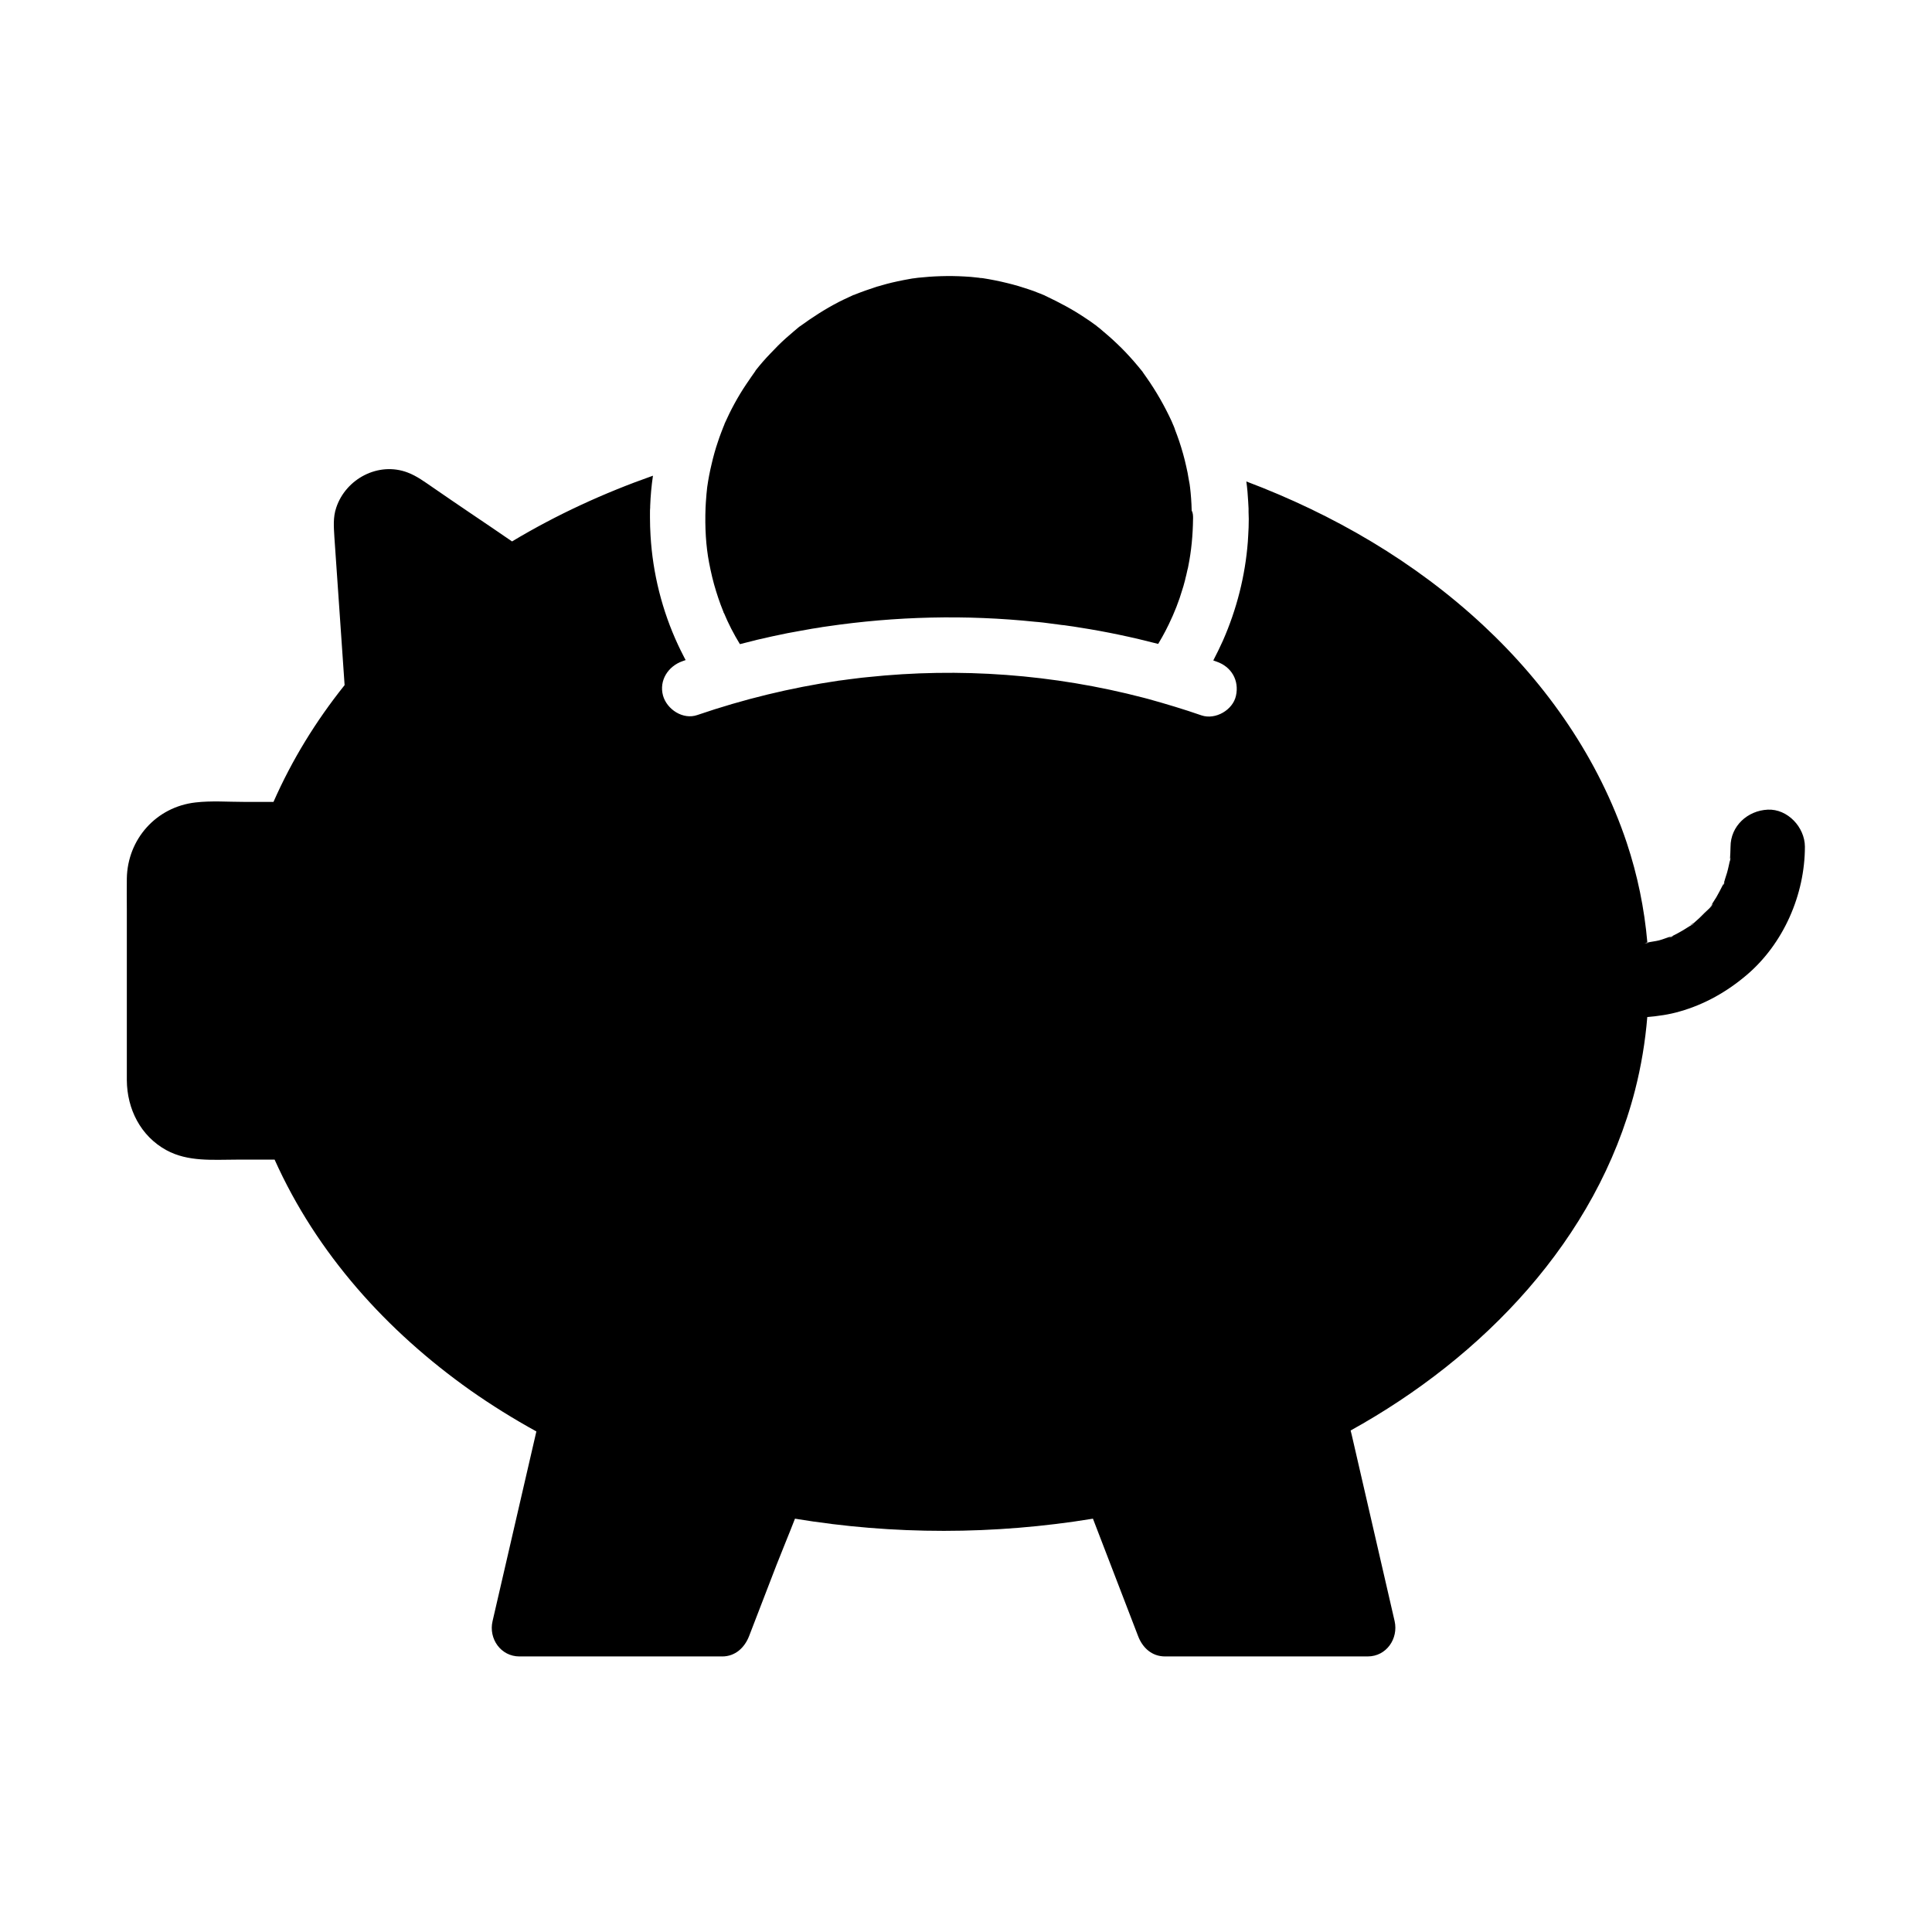 <?xml version="1.0" encoding="UTF-8"?>
<!-- Uploaded to: ICON Repo, www.svgrepo.com, Generator: ICON Repo Mixer Tools -->
<svg fill="#000000" width="800px" height="800px" version="1.1" viewBox="144 144 512 512" xmlns="http://www.w3.org/2000/svg">
 <g>
  <path d="m612.45 358.57c-5.312 0.246-9.84 4.328-9.84 9.84 0 1.133-0.098 2.262-0.148 3.394 0-0.098 0.051-0.148 0.051-0.246 0.246-1.23-0.195 2.164-0.051 0.246-0.098 0.59-0.195 1.133-0.344 1.723-0.246 1.18-0.59 2.363-0.984 3.492-0.051 0.148-0.148 0.59-0.297 1.031 0.395-0.641-0.051 0.492-0.297 0.789 0.098-0.098 0.195-0.441 0.297-0.789-0.051 0.098-0.148 0.297-0.297 0.543-0.543 1.082-1.082 2.117-1.672 3.148-0.344 0.543-0.688 1.082-1.031 1.625-0.098 0.195-0.246 0.344-0.344 0.543-0.641 0.836-0.492 0.688 0.395-0.441-0.051 0.641-1.672 1.969-2.117 2.41-0.887 0.934-1.82 1.82-2.805 2.656-0.395 0.344-1.77 0.887-0.492 0.441 1.328-0.492-0.441 0.246-0.836 0.543-0.984 0.641-2.016 1.277-3.051 1.82-0.543 0.297-1.031 0.543-1.574 0.789h0.098c1.133-0.297-1.871 0.887-0.246 0.098 0.051 0 0.098-0.051 0.148-0.098-1.133 0.297-2.215 0.789-3.344 1.082-0.984 0.246-2.066 0.344-3.102 0.59v0.051c0.297-0.051 0.395 0 0 0.051-0.148 0-0.297 0.051-0.59 0.051h-0.051c-0.051 0-0.148 0.051-0.195 0.051 0.051-0.051 0.098-0.051 0.195-0.051 0.195-0.051 0.441-0.148 0.641-0.195-0.789-9.004-2.609-17.859-5.461-26.422-7.379-22.09-21.008-41.77-38.031-57.613-18.105-16.875-39.703-29.422-62.781-38.129 0.246 1.77 0.395 3.543 0.492 5.363 0.051 0.59 0.051 1.23 0.098 1.82v0.395 0.543c0 0.59 0.051 1.133 0.051 1.723v0.195c0 1.426-0.051 2.902-0.148 4.328-0.051 0.543-0.051 1.082-0.098 1.625-0.688 9.004-2.953 17.91-6.594 26.176-0.789 1.77-1.672 3.543-2.559 5.266l0.836 0.297c3.938 1.328 6.102 4.969 5.164 9.102-0.836 3.738-5.41 6.394-9.102 5.164-4.676-1.625-9.445-3.051-14.219-4.379-0.395-0.098-0.738-0.195-1.133-0.297-23.961-6.25-48.758-8.07-73.211-5.461-0.492 0.051-0.984 0.098-1.477 0.148-1.18 0.148-2.363 0.297-3.543 0.441-0.344 0.051-0.738 0.098-1.082 0.148-0.492 0.051-0.984 0.148-1.523 0.195-12.695 1.871-25.238 4.922-37.441 9.102-3.789 1.328-8.07-1.477-9.102-5.164-1.082-4.035 1.379-7.773 5.164-9.102l0.836-0.297c-0.195-0.395-0.441-0.789-0.641-1.23-0.492-0.934-0.934-1.871-1.379-2.805-4.231-9.102-6.691-18.941-7.281-28.93-0.098-1.574-0.148-3.199-0.148-4.773v-1.328c0-0.441 0-0.887 0.051-1.379v-0.344c0.098-2.707 0.344-5.41 0.738-8.07-12.988 4.574-25.535 10.332-37.344 17.418-3.738-2.559-7.477-5.117-11.219-7.625-3.246-2.215-6.543-4.43-9.789-6.691-2.164-1.477-4.184-3-6.641-3.938-7.723-2.953-16.383 1.625-18.941 9.297-0.887 2.609-0.641 5.164-0.492 7.824 0.543 7.578 1.031 15.203 1.574 22.781 0.395 5.461 0.738 10.973 1.133 16.434-7.625 9.543-13.922 19.777-18.844 30.945h-7.871c-4.231 0-8.562-0.344-12.793 0.148-10.383 1.18-18.008 9.691-18.203 20.121-0.051 2.754 0 5.512 0 8.215v34.441 10.824c0.051 7.625 3.641 14.809 10.48 18.547 5.758 3.148 12.398 2.508 18.695 2.508h9.988c11.168 24.895 29.668 45.41 51.906 61.156 5.609 3.938 11.465 7.578 17.465 10.875-3.344 14.414-6.641 28.832-9.988 43.246-0.543 2.363-1.082 4.676-1.625 7.035-1.082 4.625 2.164 9.348 7.133 9.348h53.727c3.492 0 5.953-2.363 7.133-5.41l7.281-18.895c1.574-4.035 3.297-8.117 4.871-12.203 26.125 4.328 52.793 4.281 78.965 0 3.984 10.383 7.969 20.762 11.957 31.094 1.18 3.102 3.641 5.41 7.133 5.41h53.727c4.969 0 8.168-4.723 7.133-9.348-3.789-16.434-7.578-32.914-11.367-49.348-0.098-0.395-0.195-0.789-0.297-1.18 35.078-19.387 65.191-50.578 75.375-90.184 1.625-6.348 2.707-12.84 3.246-19.387 2.902-0.246 5.758-0.641 8.609-1.477 6.594-1.871 12.496-5.215 17.711-9.645 9.789-8.316 15.449-21.305 15.449-34.047-0.031-5.113-4.559-10.035-9.871-9.789z"/>
  <path d="m460.17 281.48c-0.051 4.328-0.441 8.512-1.277 12.645-0.051 0.297-0.098 0.543-0.195 0.836-0.098 0.441-0.195 0.887-0.297 1.328-0.051 0.195-0.098 0.395-0.148 0.59-0.051 0.246-0.148 0.543-0.195 0.836-0.148 0.543-0.297 1.082-0.441 1.625-0.098 0.246-0.148 0.543-0.246 0.789-0.934 3.199-2.164 6.297-3.641 9.348-0.543 1.133-1.133 2.262-1.77 3.394-0.344 0.59-0.688 1.18-1.031 1.77-6.84-1.77-13.777-3.246-20.762-4.328-1.082-0.195-2.164-0.344-3.246-0.492-0.543-0.098-1.031-0.148-1.574-0.195-0.344-0.051-0.738-0.098-1.082-0.148-1.277-0.148-2.508-0.344-3.789-0.492-0.492-0.051-0.934-0.098-1.426-0.148-0.195 0-0.441-0.051-0.641-0.051-18.402-1.918-37-1.477-55.352 1.23-0.738 0.098-1.426 0.195-2.164 0.344-0.543 0.098-1.082 0.148-1.625 0.246-1.082 0.195-2.164 0.395-3.297 0.59-0.543 0.098-1.082 0.195-1.625 0.297-0.543 0.098-1.082 0.195-1.625 0.297-2.707 0.543-5.41 1.133-8.117 1.77-0.984 0.246-1.918 0.492-2.902 0.738-0.543 0.148-1.031 0.246-1.574 0.395h-0.051c-1.625-2.656-3.051-5.41-4.231-8.266v0.098c0-0.051-0.051-0.098-0.098-0.195v-0.051-0.051c-0.051-0.148-0.098-0.297-0.195-0.492-0.195-0.492-0.395-1.031-0.59-1.523-0.441-1.133-0.789-2.312-1.18-3.492-0.789-2.508-1.379-5.066-1.871-7.625-0.836-4.379-1.133-9.297-0.934-14.516 0.051-0.984 0.098-1.969 0.195-2.953 0-0.246 0.051-0.441 0.051-0.688s0.195-1.625 0.195-1.871c0.297-2.066 0.688-4.133 1.18-6.148 0.441-1.918 0.984-3.887 1.625-5.758 0.297-0.836 0.543-1.672 0.887-2.508 0.195-0.492 0.395-1.031 0.59-1.523 0.098-0.195 0.195-0.441 0.246-0.59 0-0.051 0-0.051 0.051-0.098v-0.051-0.051c1.625-3.641 3.492-7.133 5.707-10.43 0.492-0.738 0.984-1.426 1.477-2.164 0.297-0.441 0.641-0.887 0.934-1.328 0.051-0.051 0.051-0.098 0.098-0.148v-0.051c1.23-1.574 2.559-3.102 3.938-4.527 1.328-1.426 2.707-2.805 4.133-4.082 0.738-0.641 1.477-1.277 2.215-1.918 0.395-0.344 0.836-0.688 1.23-1.031 0.098-0.051 0.148-0.098 0.195-0.148 0 0 0.051-0.051 0.098-0.051 3.246-2.363 6.594-4.527 10.184-6.394 0.887-0.441 1.77-0.887 2.656-1.277 0.441-0.195 0.934-0.441 1.379-0.641h0.051 0.051c0.051 0 0.051 0 0.098-0.051 1.969-0.789 3.938-1.477 5.902-2.117 1.82-0.543 3.641-1.031 5.512-1.426 1.082-0.246 2.215-0.441 3.297-0.641 0.441-0.098 0.887-0.148 1.328-0.195 0.148 0 0.246-0.051 0.297-0.051 0.098 0 0.246 0 0.395-0.051 4.133-0.441 8.266-0.59 12.449-0.344 1.133 0.051 2.262 0.148 3.445 0.297 0.246 0 0.441 0.051 0.688 0.098h0.148c0.195 0 0.441 0.051 0.543 0.051 2.215 0.344 4.43 0.789 6.594 1.328 1.82 0.441 3.641 0.984 5.41 1.574 0.934 0.297 1.871 0.641 2.805 1.031 0.395 0.148 0.836 0.297 1.23 0.492 0.098 0.051 0.195 0.098 0.246 0.098s0.051 0 0.098 0.051c0.098 0.051 0.195 0.098 0.297 0.148 3.641 1.723 7.184 3.59 10.527 5.856 0.836 0.543 1.625 1.082 2.41 1.672 0.195 0.148 0.395 0.246 0.543 0.395l0.051 0.051s0.051 0 0.051 0.051c0.195 0.148 0.492 0.395 0.641 0.492 1.574 1.328 3.148 2.656 4.625 4.082 1.574 1.477 3.051 3.051 4.477 4.676 0.789 0.887 1.523 1.82 2.262 2.707 0.051 0.098 0.148 0.148 0.195 0.297 0.297 0.441 0.641 0.887 0.934 1.328 2.559 3.641 4.773 7.527 6.641 11.562 0 0 0.246 0.543 0.395 0.934 0 0.051 0 0.051 0.051 0.098 0.148 0.395 0.441 1.031 0.441 1.18 0.395 1.031 0.789 2.066 1.133 3.102 0.738 2.215 1.379 4.477 1.871 6.742 0.246 1.082 0.492 2.215 0.641 3.297 0.098 0.441 0.148 0.887 0.246 1.328 0 0.148 0.051 0.246 0.051 0.344s0 0.195 0.051 0.395c0.246 2.066 0.395 4.133 0.441 6.199v0.098c0.371 0.629 0.371 1.367 0.371 2.156z"/>
 </g>
</svg>